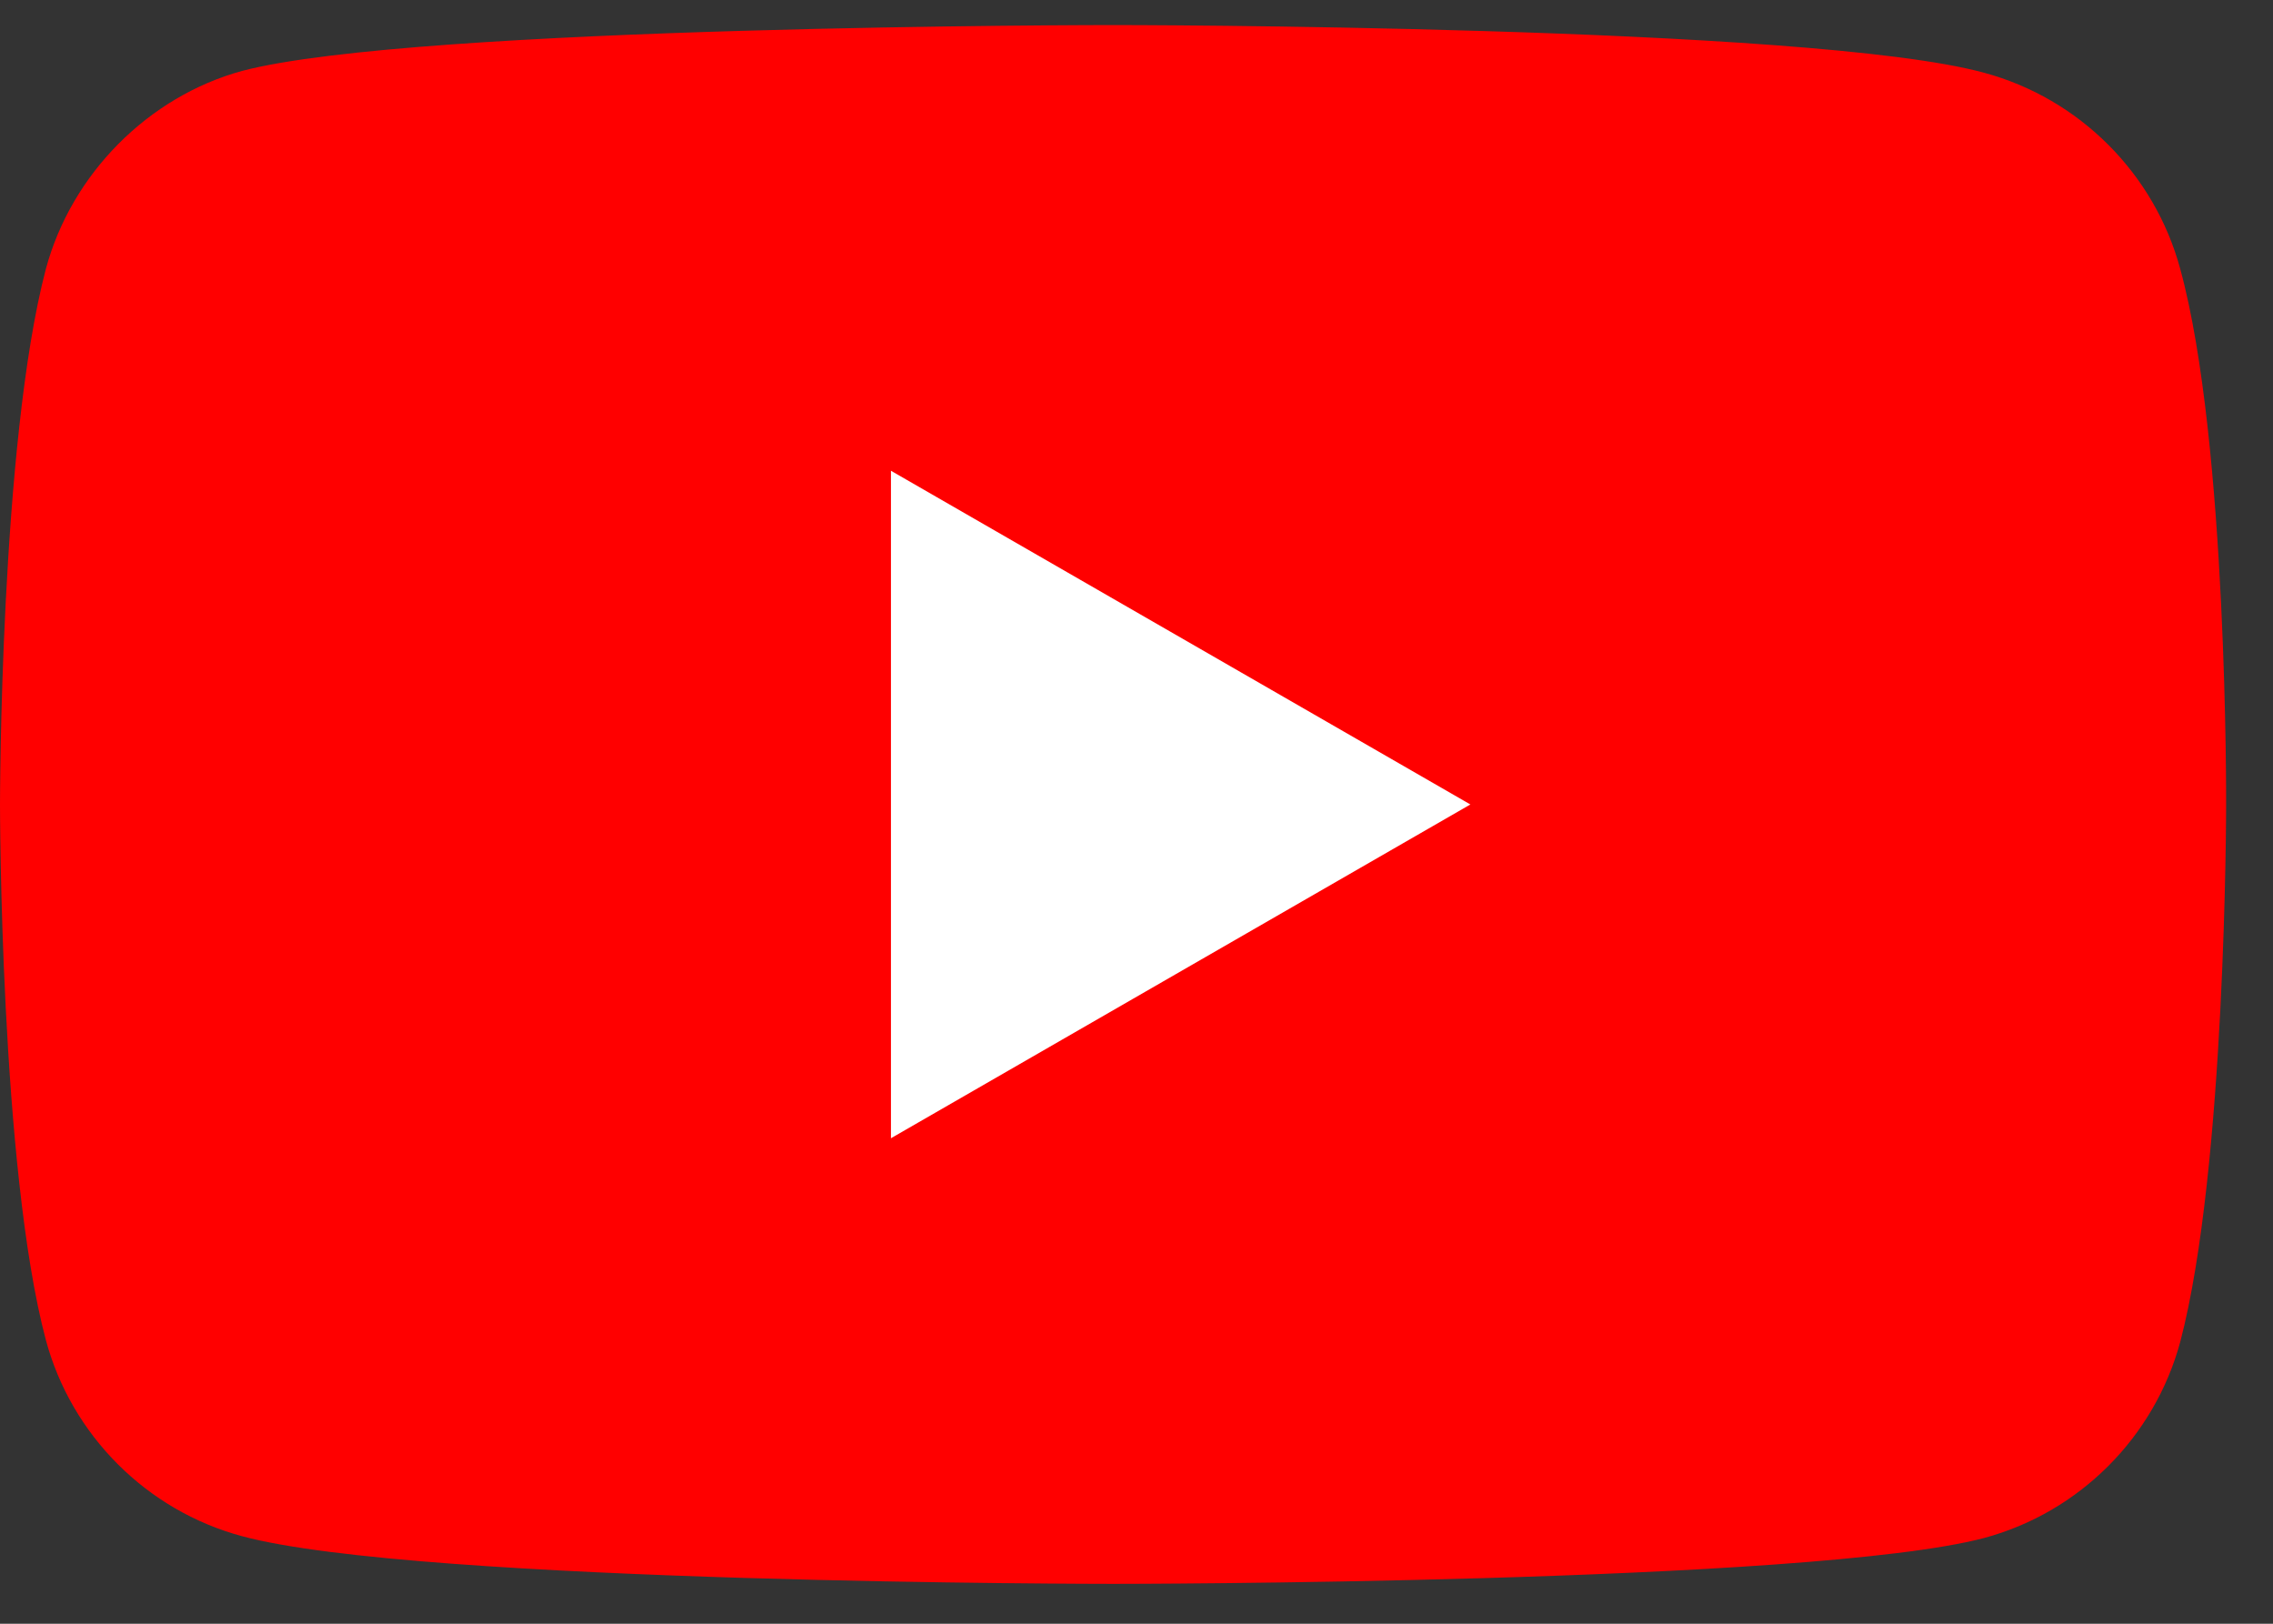 <?xml version="1.0" encoding="UTF-8"?> <svg xmlns="http://www.w3.org/2000/svg" width="35" height="25" viewBox="0 0 35 25" fill="none"><rect x="0" y="0" width="35" height="25" fill="#333333" stroke="none"/><path d="M33.572 4.142C33.176 2.673 32.019 1.516 30.551 1.12C27.868 0.386 17.139 0.386 17.139 0.386C17.139 0.386 6.409 0.386 3.727 1.092C2.287 1.487 1.101 2.673 0.706 4.142C0 6.824 0 12.386 0 12.386C0 12.386 0 17.977 0.706 20.631C1.101 22.099 2.259 23.257 3.727 23.652C6.438 24.386 17.139 24.386 17.139 24.386C17.139 24.386 27.868 24.386 30.551 23.68C32.019 23.285 33.176 22.127 33.572 20.659C34.278 17.977 34.278 12.415 34.278 12.415C34.278 12.415 34.306 6.824 33.572 4.142Z" fill="#FF0000"></path><path d="M13.719 7.248V17.525L22.641 12.386L13.719 7.248Z" fill="white"></path></svg> 